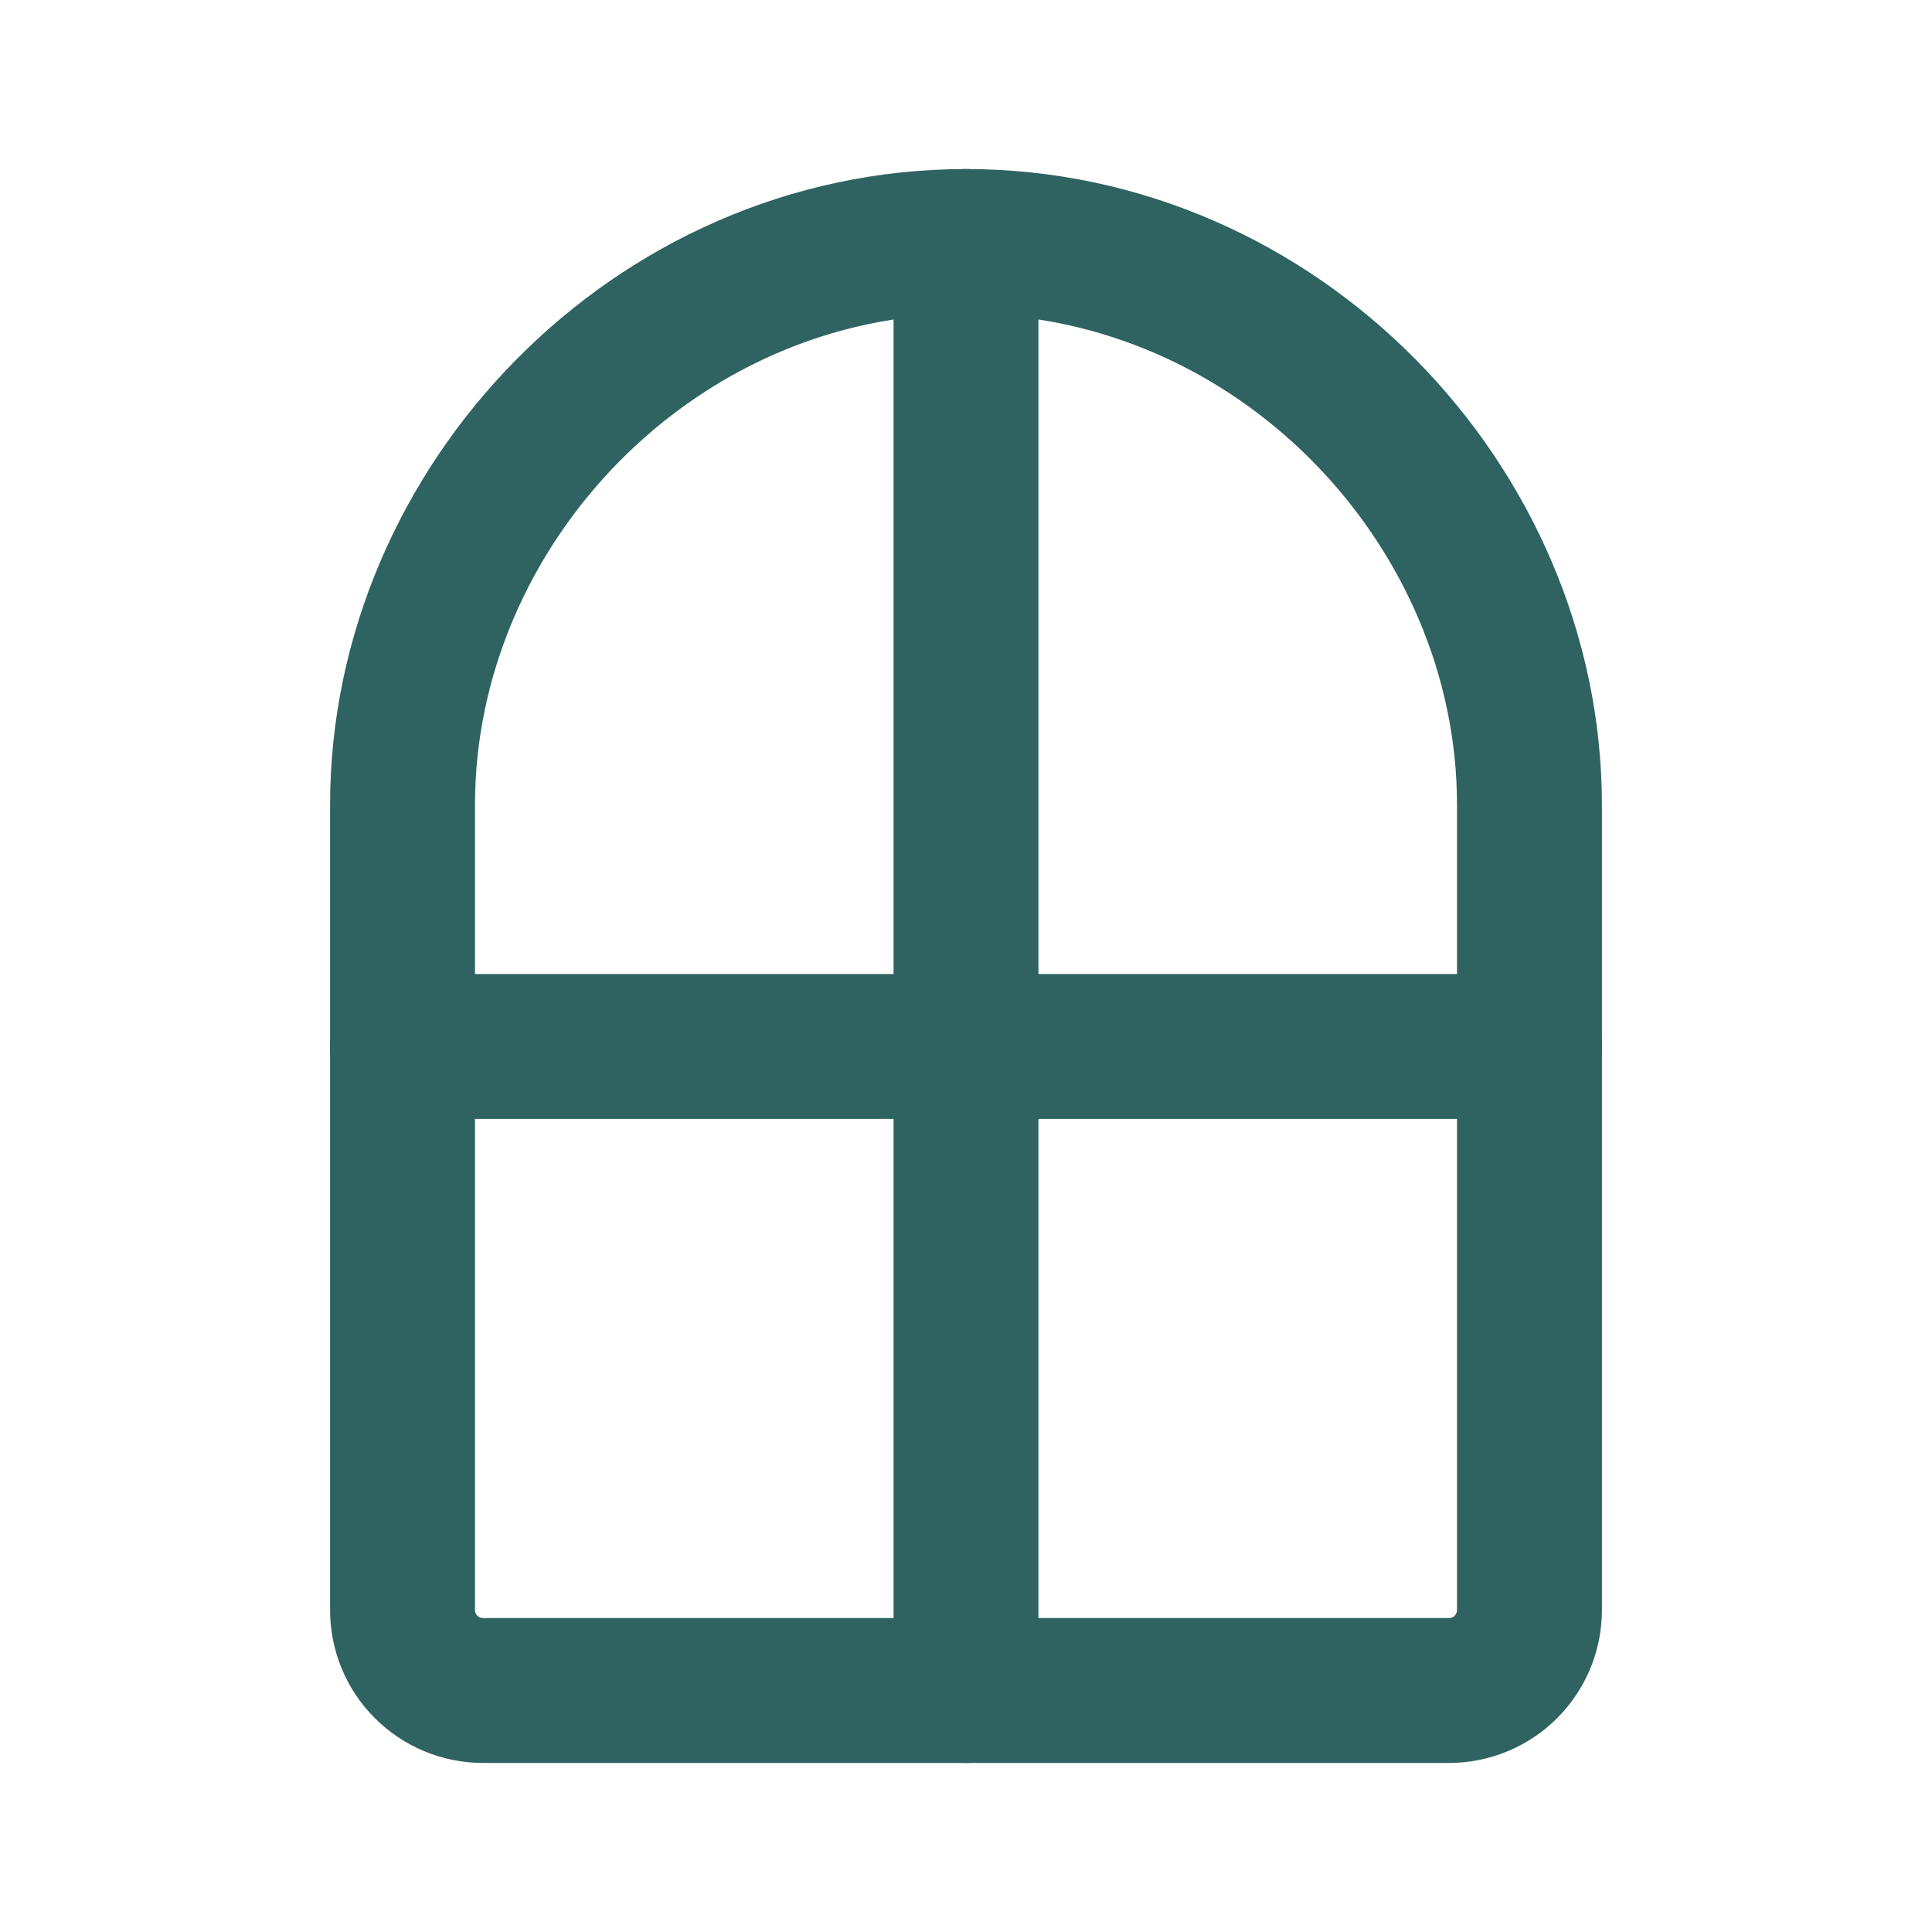<svg width="20" height="20" viewBox="0 0 20 20" fill="none" xmlns="http://www.w3.org/2000/svg">
<g clip-path="url(#clip0_1049_5423)">
<path d="M10 2.5C6.778 2.5 4.167 5.227 4.167 8.333V16.667C4.167 16.888 4.254 17.1 4.411 17.256C4.567 17.412 4.779 17.5 5 17.5H15C15.221 17.5 15.433 17.412 15.589 17.256C15.745 17.1 15.833 16.888 15.833 16.667V8.333C15.833 5.227 13.222 2.5 10 2.5Z" stroke="#2E6361" stroke-width="1.5" stroke-linecap="round" stroke-linejoin="round"/>
<path d="M4.167 10.833H15.833" stroke="#2E6361" stroke-width="1.5" stroke-linecap="round" stroke-linejoin="round"/>
<path d="M10 2.5V17.5" stroke="#2E6361" stroke-width="1.5" stroke-linecap="round" stroke-linejoin="round"/>
</g>
<defs>
<clipPath id="clip0_1049_5423">
<rect width="20" height="20" fill="white"/>
</clipPath>
</defs>
</svg>
